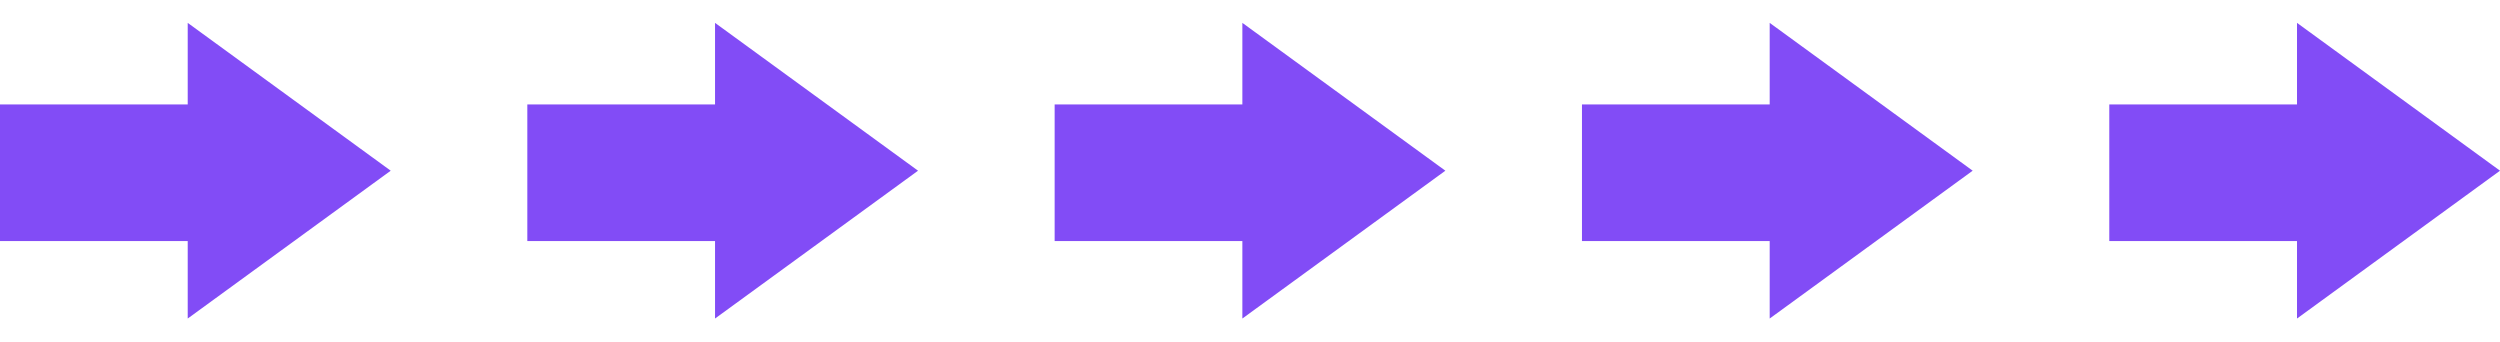 <?xml version="1.0" encoding="UTF-8"?> <svg xmlns="http://www.w3.org/2000/svg" width="1830" height="250" viewBox="0 0 1830 250" fill="none"> <rect x="177" y="176.454" width="177" height="100" transform="rotate(-180 177 176.454)" fill="#824CF6"></rect> <path d="M286 124.954L137.406 233.168L137.406 16.741L286 124.954Z" fill="#824CF6"></path> <rect x="563" y="176.454" width="177" height="100" transform="rotate(-180 563 176.454)" fill="#824CF6"></rect> <path d="M672 124.954L523.406 233.168L523.406 16.741L672 124.954Z" fill="#824CF6"></path> <rect x="949" y="176.454" width="177" height="100" transform="rotate(-180 949 176.454)" fill="#824CF6"></rect> <path d="M1058 124.954L909.406 233.168L909.406 16.741L1058 124.954Z" fill="#824CF6"></path> <rect x="1335" y="176.454" width="177" height="100" transform="rotate(-180 1335 176.454)" fill="#824CF6"></rect> <path d="M1444 124.954L1295.41 233.168L1295.41 16.741L1444 124.954Z" fill="#824CF6"></path> <rect x="1721" y="176.454" width="177" height="100" transform="rotate(-180 1721 176.454)" fill="#824CF6"></rect> <path d="M1830 124.954L1681.41 233.168L1681.41 16.741L1830 124.954Z" fill="#824CF6"></path> </svg> 